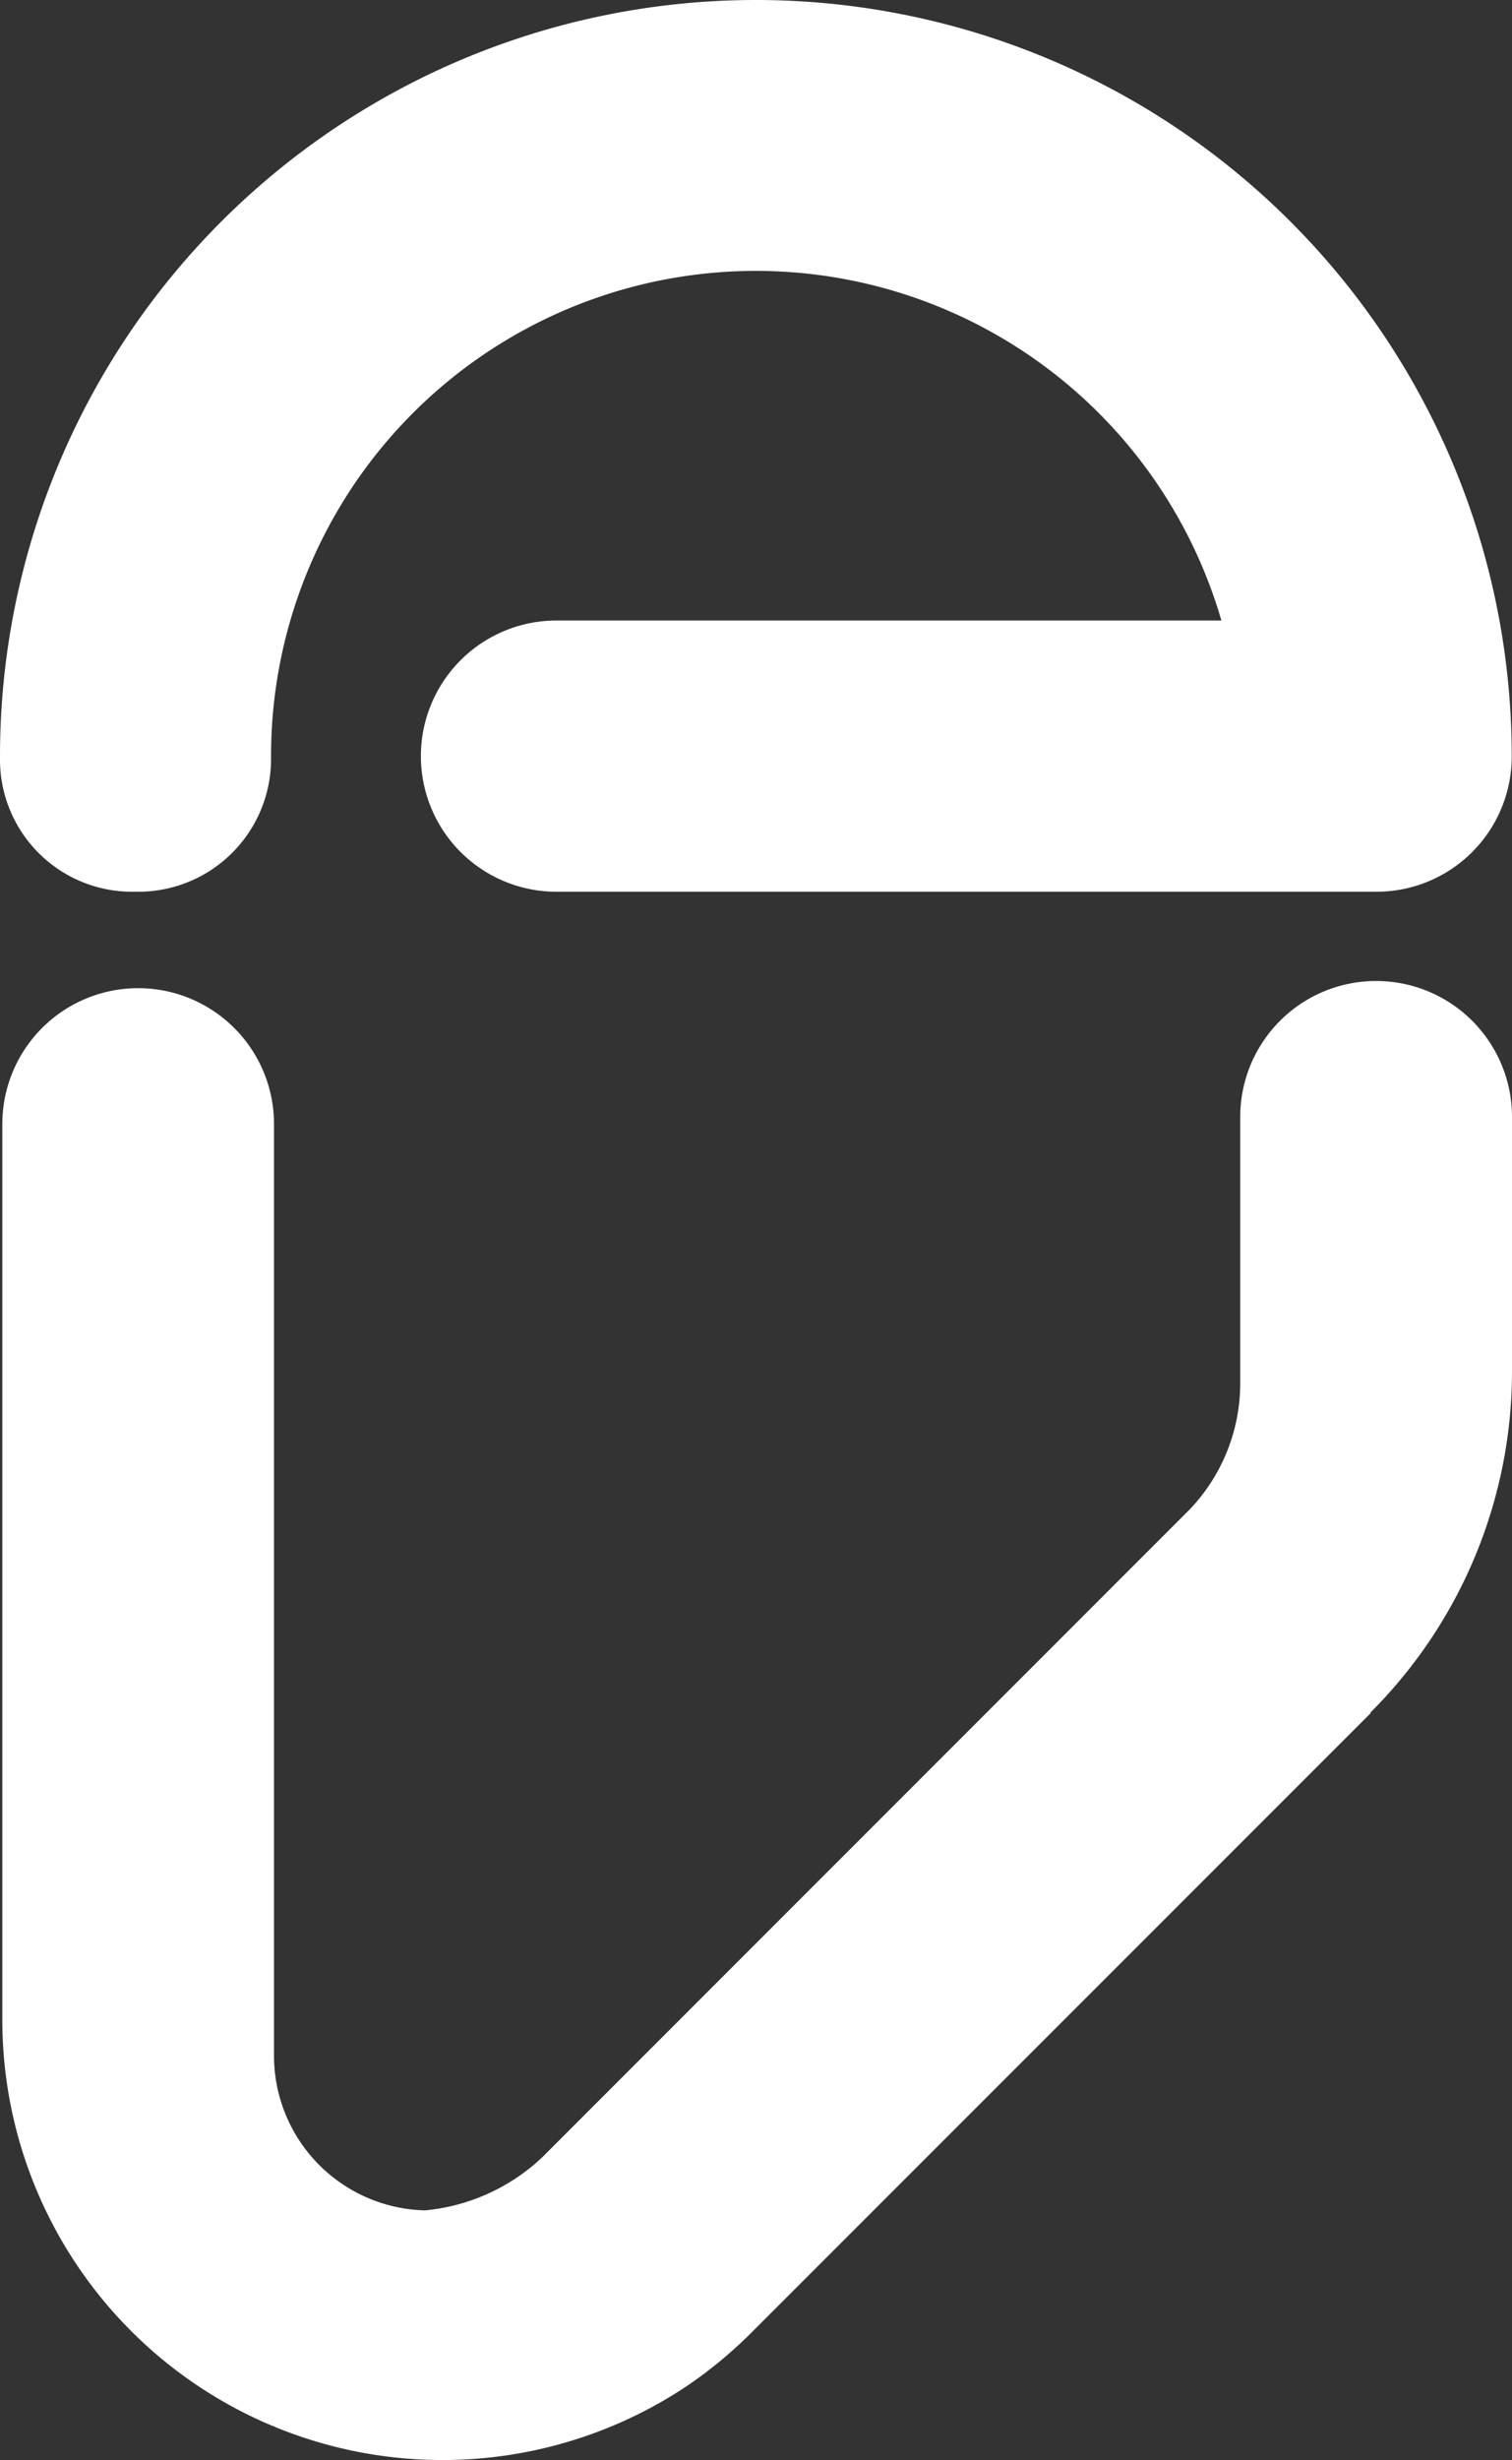 <svg xmlns="http://www.w3.org/2000/svg" width="21.504" height="34.975" viewBox="0 0 21.504 34.975">
  <rect x="0" y="0" width="21.504" height="34.975" fill="#333333" stroke="none"/>
  <g id="Logo_Mark_White" data-name="Logo Mark White" transform="translate(10.752 17.487)">
    <g id="Group_21" data-name="Group 21" transform="translate(-10.752 -17.487)">
      <path id="Path_62" data-name="Path 62" d="M21.5,10.75v.02a1.923,1.923,0,0,1-1.93,1.908H7.914A1.928,1.928,0,0,1,5.986,10.75h0A1.928,1.928,0,0,1,7.914,8.822h9.457A6.895,6.895,0,0,0,3.855,10.75v.02a1.888,1.888,0,0,1-1.881,1.908H1.882A1.878,1.878,0,0,1,0,10.818c0-.023,0-.045,0-.068a10.75,10.75,0,1,1,21.5,0Z" fill="#fff"/>
      <path id="Path_63" data-name="Path 63" d="M19.652,48.056a1.932,1.932,0,0,1,1.932,1.932v3.607h0a6.854,6.854,0,0,1-2.014,4.862l.006.006-1.851,1.851L10.8,67.239a6.332,6.332,0,0,1-.977.81,6.267,6.267,0,0,1-5.842.56v-.014l-.01.01A6.259,6.259,0,0,1,.113,62.825V50.09a1.932,1.932,0,0,1,1.932-1.932h0A1.932,1.932,0,0,1,3.977,50.09V63.313a2.2,2.2,0,0,0,2.147,2.221,2.808,2.808,0,0,0,1.662-.749L12.15,60.42,17,55.569a2.6,2.6,0,0,0,.719-1.8V49.988a1.932,1.932,0,0,1,1.932-1.932Z" transform="translate(-0.08 -34.109)" fill="#fff"/>
    </g>
  </g>
</svg>

